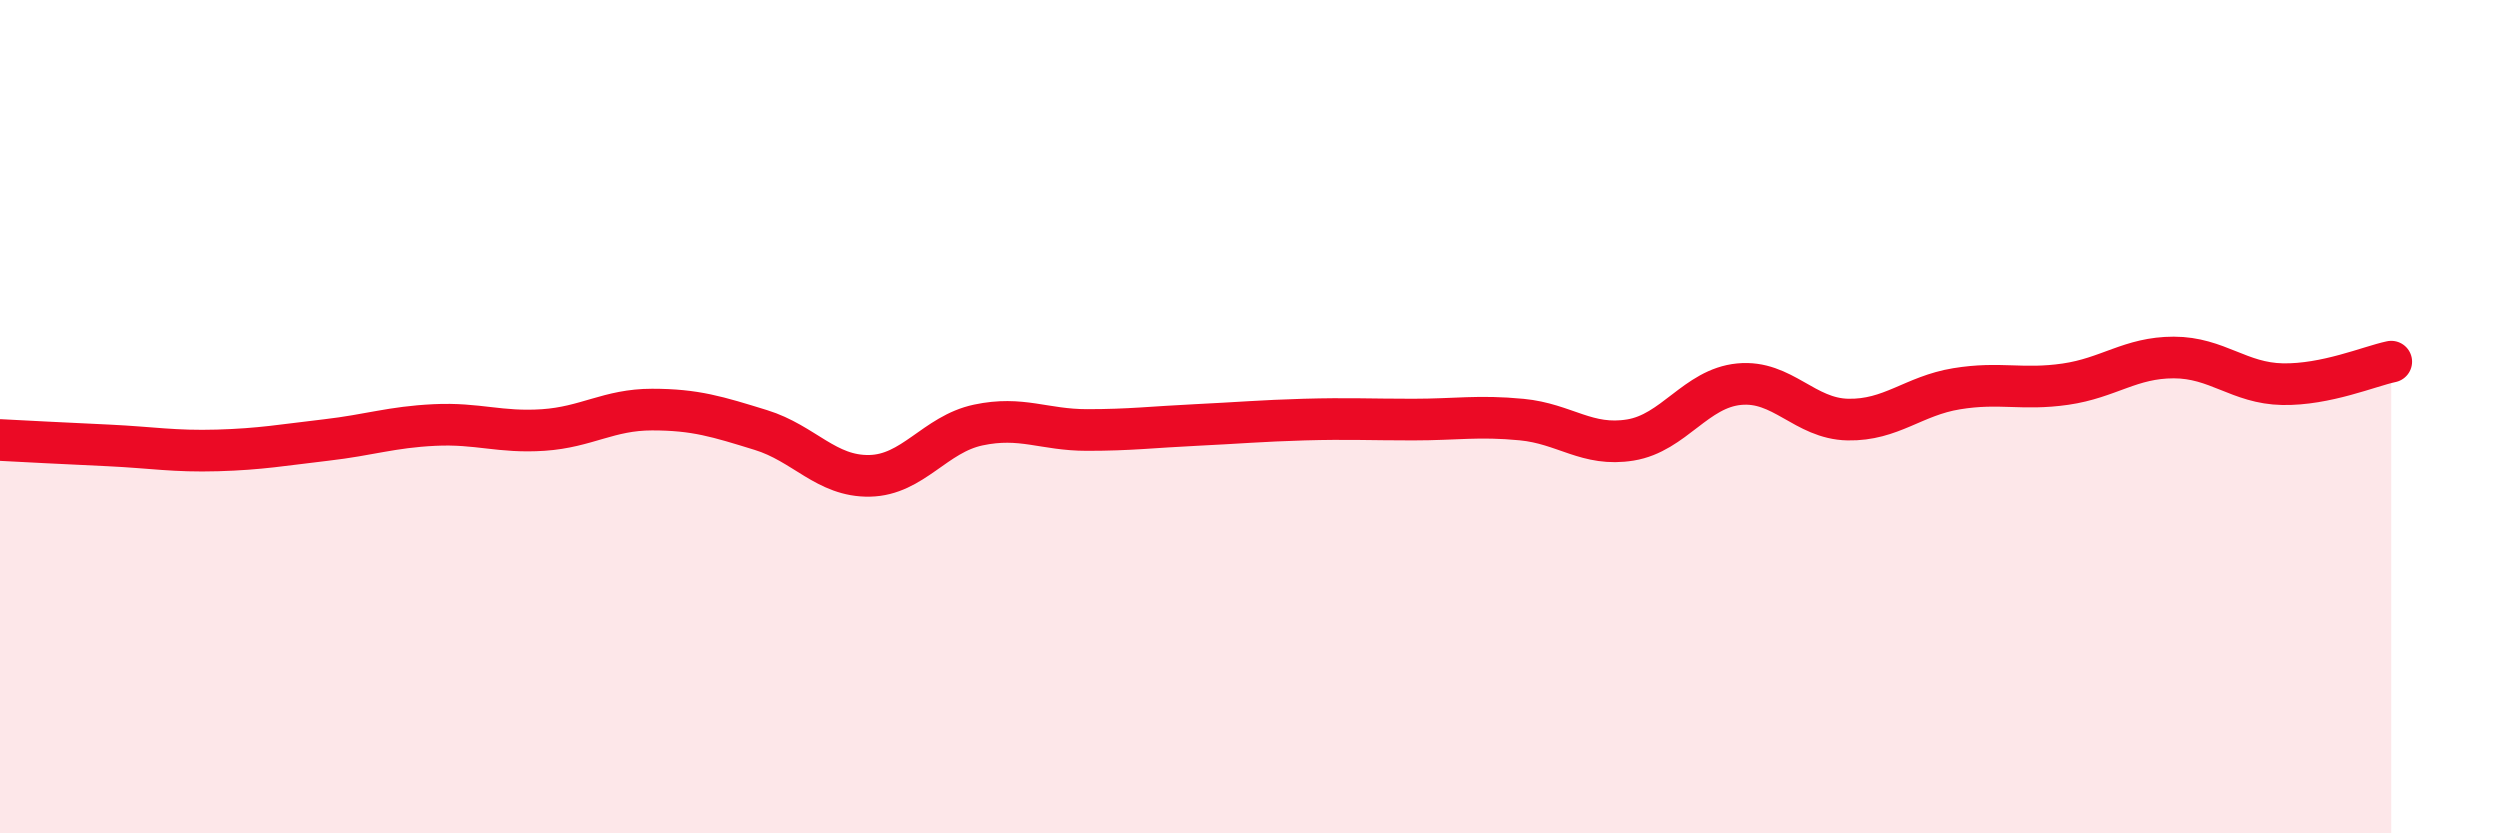 
    <svg width="60" height="20" viewBox="0 0 60 20" xmlns="http://www.w3.org/2000/svg">
      <path
        d="M 0,10.56 C 0.52,10.59 1.57,10.64 2.61,10.69 C 3.65,10.74 4.18,10.84 5.22,10.81 C 6.26,10.78 6.79,10.68 7.83,10.56 C 8.87,10.44 9.39,10.25 10.43,10.2 C 11.47,10.15 12,10.39 13.04,10.32 C 14.08,10.25 14.61,9.83 15.65,9.83 C 16.69,9.83 17.22,10 18.26,10.32 C 19.3,10.64 19.83,11.44 20.87,11.42 C 21.91,11.4 22.44,10.42 23.48,10.2 C 24.52,9.98 25.05,10.32 26.09,10.32 C 27.13,10.32 27.66,10.25 28.7,10.2 C 29.74,10.15 30.26,10.1 31.3,10.07 C 32.34,10.04 32.87,10.07 33.91,10.07 C 34.95,10.07 35.48,9.97 36.52,10.07 C 37.56,10.17 38.09,10.73 39.13,10.56 C 40.17,10.39 40.7,9.32 41.74,9.22 C 42.78,9.12 43.31,10.05 44.35,10.07 C 45.39,10.09 45.92,9.5 46.96,9.33 C 48,9.16 48.53,9.37 49.57,9.22 C 50.61,9.07 51.13,8.58 52.17,8.58 C 53.21,8.58 53.74,9.2 54.78,9.22 C 55.82,9.24 56.87,8.79 57.39,8.68L57.39 20L0 20Z"
        fill="#EB0A25"
        opacity="0.1"
        stroke-linecap="round"
        stroke-linejoin="round"
      />
      <path
        d="M 0,10.56 C 0.52,10.59 1.57,10.64 2.61,10.69 C 3.65,10.74 4.18,10.84 5.22,10.81 C 6.26,10.78 6.79,10.68 7.83,10.56 C 8.87,10.44 9.39,10.25 10.43,10.2 C 11.47,10.15 12,10.39 13.04,10.32 C 14.08,10.25 14.61,9.83 15.65,9.83 C 16.69,9.83 17.22,10 18.26,10.32 C 19.3,10.64 19.83,11.44 20.87,11.42 C 21.91,11.4 22.44,10.42 23.48,10.2 C 24.52,9.98 25.05,10.32 26.09,10.32 C 27.13,10.32 27.66,10.25 28.7,10.2 C 29.74,10.15 30.26,10.1 31.3,10.07 C 32.34,10.04 32.87,10.07 33.91,10.07 C 34.95,10.07 35.48,9.97 36.52,10.07 C 37.56,10.17 38.09,10.73 39.13,10.56 C 40.17,10.39 40.7,9.32 41.74,9.22 C 42.78,9.12 43.31,10.05 44.35,10.07 C 45.39,10.09 45.92,9.5 46.96,9.33 C 48,9.16 48.53,9.37 49.57,9.22 C 50.61,9.07 51.13,8.58 52.17,8.58 C 53.21,8.58 53.74,9.2 54.78,9.22 C 55.82,9.24 56.87,8.79 57.39,8.68"
        stroke="#EB0A25"
        stroke-width="1"
        fill="none"
        stroke-linecap="round"
        stroke-linejoin="round"
      />
    </svg>
  